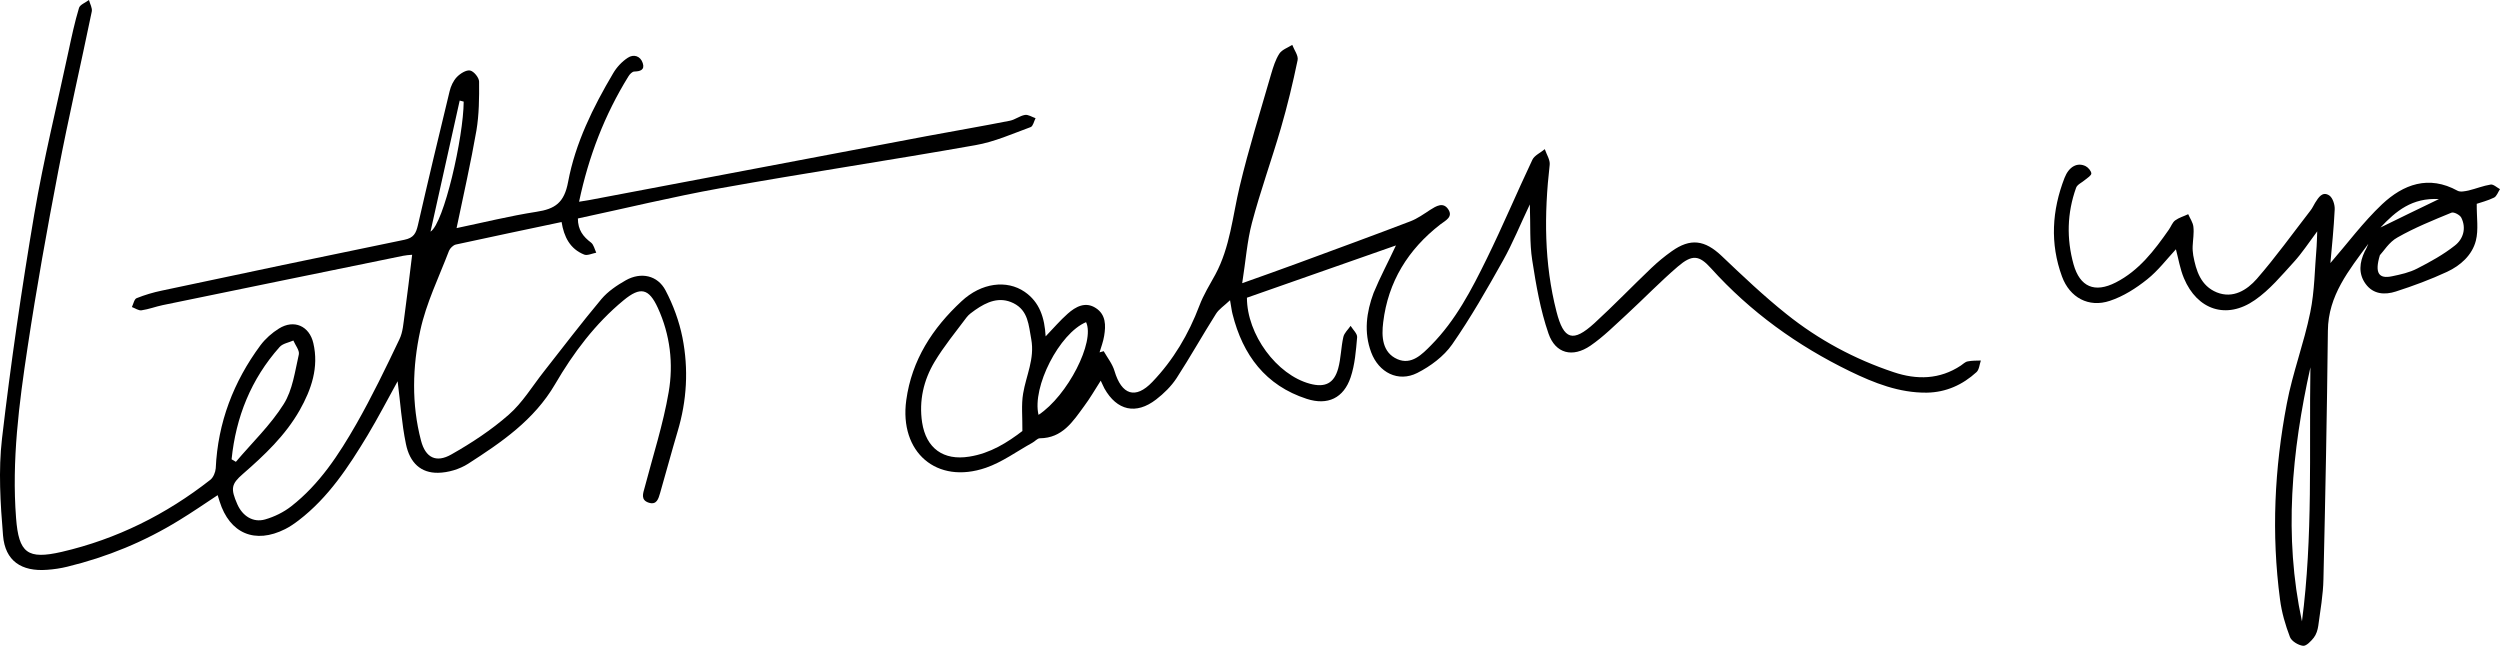<svg width="544" height="141" viewBox="0 0 544 141" fill="none" xmlns="http://www.w3.org/2000/svg">
<path d="M125.747 47.54C125.747 50.054 126.908 51.504 128.616 52.793C129.196 53.244 129.39 54.244 129.744 54.985C128.874 55.146 127.842 55.662 127.133 55.404C124.039 54.179 122.718 51.536 122.202 48.313C114.467 49.957 106.828 51.536 99.19 53.212C98.61 53.341 97.933 54.018 97.707 54.566C95.516 60.303 92.744 65.943 91.454 71.906C89.746 79.77 89.521 87.924 91.616 95.885C92.582 99.592 94.903 100.784 98.223 98.882C102.606 96.401 106.925 93.564 110.696 90.245C113.693 87.634 115.821 84.057 118.335 80.866C122.492 75.58 126.553 70.23 130.872 65.073C132.29 63.397 134.256 62.075 136.19 60.98C139.478 59.143 143.087 59.884 144.828 63.204C146.504 66.394 147.793 69.907 148.502 73.453C149.856 80.318 149.469 87.183 147.438 93.919C146.117 98.367 144.924 102.847 143.635 107.295C143.281 108.487 142.926 109.938 141.186 109.39C139.349 108.809 139.929 107.359 140.283 106.07C142.088 99.173 144.312 92.308 145.505 85.314C146.568 79.158 145.827 72.841 143.152 67.007C141.186 62.72 139.349 62.333 135.707 65.331C129.518 70.423 124.748 76.805 120.784 83.605C116.207 91.437 109.117 96.24 101.865 100.913C99.996 102.106 97.514 102.847 95.322 102.879C91.616 102.944 89.166 100.752 88.328 96.594C87.393 92.082 87.103 87.409 86.523 82.961C84.46 86.7 82.333 90.793 79.981 94.725C75.855 101.558 71.472 108.262 64.993 113.225C64.059 113.934 63.092 114.611 62.06 115.127C55.485 118.446 49.974 116.094 47.782 109.1C47.654 108.713 47.525 108.326 47.363 107.746C44.527 109.615 41.82 111.485 39.016 113.193C31.442 117.866 23.287 121.218 14.65 123.313C13.199 123.668 11.717 123.893 10.234 123.99C4.658 124.409 1.113 122.056 0.662 116.545C0.082 109.551 -0.37 102.363 0.436 95.434C2.338 79.093 4.723 62.785 7.462 46.573C9.493 34.68 12.393 22.948 14.908 11.152C15.584 7.993 16.261 4.802 17.196 1.708C17.422 0.999 18.614 0.58 19.355 0C19.581 0.838 20.129 1.773 19.968 2.514C17.583 14.085 14.908 25.591 12.684 37.194C10.234 49.925 7.946 62.688 6.012 75.516C4.143 87.828 2.531 100.236 3.498 112.742C4.078 120.348 5.98 121.798 13.425 120.09C25.382 117.318 36.115 111.968 45.784 104.394C46.429 103.878 46.88 102.75 46.944 101.912C47.396 91.953 50.812 83.058 56.678 75.129C57.742 73.711 59.192 72.421 60.707 71.487C63.962 69.456 67.314 70.907 68.184 74.678C69.409 79.931 67.765 84.733 65.219 89.246C62.093 94.757 57.548 99.044 52.843 103.137C50.329 105.329 50.135 106.295 51.65 109.744C52.778 112.29 55.066 113.773 57.677 113.032C59.708 112.451 61.738 111.452 63.382 110.163C69.538 105.361 73.728 98.915 77.531 92.275C80.947 86.281 83.945 80.06 86.91 73.84C87.683 72.26 87.78 70.326 88.038 68.522C88.618 64.235 89.134 59.948 89.682 55.436C88.941 55.501 88.296 55.533 87.716 55.662C70.279 59.239 52.843 62.785 35.406 66.394C33.859 66.717 32.376 67.297 30.797 67.522C30.152 67.619 29.411 67.071 28.702 66.813C29.024 66.137 29.218 65.073 29.733 64.88C31.506 64.171 33.343 63.623 35.213 63.236C52.778 59.497 70.376 55.791 87.974 52.181C90.036 51.762 90.52 50.763 90.939 48.99C93.163 39.257 95.483 29.555 97.836 19.854C98.094 18.758 98.642 17.566 99.415 16.76C100.124 16.018 101.446 15.181 102.284 15.342C103.122 15.503 104.25 16.921 104.25 17.759C104.282 21.304 104.25 24.914 103.67 28.395C102.445 35.421 100.866 42.383 99.351 49.635C105.217 48.41 110.922 46.992 116.723 46.089C120.784 45.477 122.782 44.123 123.62 39.579C125.2 31.134 129.035 23.367 133.418 15.954C134.192 14.633 135.32 13.408 136.609 12.57C137.866 11.732 139.349 12.151 139.864 13.73C140.348 15.213 139.316 15.535 138.027 15.567C137.576 15.567 137.028 16.147 136.738 16.631C131.581 24.979 128.1 33.971 126.005 43.898C126.94 43.736 127.649 43.64 128.358 43.511C152.789 38.87 177.219 34.261 201.65 29.62C207.677 28.492 213.736 27.46 219.763 26.268C220.891 26.042 221.89 25.204 223.019 25.011C223.728 24.882 224.566 25.462 225.339 25.72C224.985 26.397 224.791 27.46 224.275 27.654C220.311 29.104 216.379 30.877 212.254 31.586C193.753 34.873 175.157 37.645 156.689 40.965C146.31 42.834 136.126 45.316 125.747 47.54ZM50.393 99.946C50.715 100.14 51.038 100.333 51.328 100.494C54.841 96.336 58.87 92.501 61.738 87.924C63.672 84.862 64.188 80.801 65.026 77.127C65.219 76.257 64.252 75.097 63.833 74.097C62.834 74.549 61.513 74.742 60.836 75.516C54.615 82.51 51.328 90.76 50.393 99.946ZM100.898 22.11C100.608 22.046 100.318 21.981 100.028 21.884C97.9 31.392 95.805 40.9 93.678 50.408C96.579 48.636 100.866 29.845 100.898 22.11Z" fill="black"/>
<path d="M303.756 53.405C293.088 57.144 282.194 60.979 271.332 64.782C271.332 72.775 277.81 81.574 285.062 83.508C288.318 84.378 290.284 83.444 291.186 80.188C291.798 77.964 291.798 75.579 292.314 73.323C292.507 72.453 293.345 71.712 293.893 70.906C294.409 71.744 295.376 72.614 295.311 73.388C295.054 76.321 294.828 79.35 293.893 82.122C292.379 86.602 288.93 88.278 284.353 86.796C275.393 83.895 270.43 77.255 268.206 68.36C268.012 67.651 267.948 66.909 267.658 65.33C266.369 66.555 265.241 67.264 264.596 68.295C261.663 72.936 258.988 77.707 256.023 82.283C254.862 84.056 253.251 85.635 251.575 86.924C247.192 90.309 243.034 89.342 240.327 84.539C240.101 84.12 239.908 83.637 239.521 82.831C238.199 84.894 237.168 86.699 235.911 88.375C233.462 91.727 231.173 95.337 226.274 95.369C225.726 95.369 225.178 96.078 224.598 96.368C221.279 98.205 218.088 100.558 214.542 101.783C203.81 105.489 195.655 98.398 197.202 87.086C198.395 78.319 202.939 71.389 209.224 65.556C213.575 61.495 219.087 60.85 222.954 63.493C226.242 65.749 227.306 69.166 227.531 73.194C229.239 71.422 230.69 69.713 232.334 68.263C234.074 66.716 236.201 65.556 238.457 67.038C240.649 68.457 240.649 70.809 240.262 73.098C240.069 74.322 239.618 75.483 239.263 76.675C239.553 76.579 239.875 76.514 240.165 76.417C240.971 77.835 242.067 79.189 242.518 80.736C244.065 85.925 247.063 86.957 250.737 83.121C255.314 78.351 258.633 72.743 260.986 66.523C261.889 64.138 263.242 61.946 264.467 59.722C267.69 53.727 268.206 47.023 269.753 40.577C271.719 32.326 274.265 24.204 276.618 16.05C277.069 14.535 277.553 12.956 278.391 11.667C278.971 10.796 280.228 10.377 281.195 9.765C281.614 10.893 282.581 12.118 282.355 13.117C281.324 18.081 280.131 23.044 278.713 27.911C276.715 34.776 274.265 41.544 272.428 48.474C271.364 52.502 271.074 56.757 270.301 61.624C274.974 59.948 278.777 58.626 282.581 57.208C290.703 54.211 298.825 51.245 306.914 48.151C308.429 47.571 309.815 46.572 311.201 45.67C312.522 44.832 314.037 43.897 315.133 45.541C316.261 47.217 314.521 47.99 313.425 48.828C306.399 54.275 302.048 61.301 300.984 70.132C300.597 73.227 300.758 76.707 304.078 78.158C307.14 79.479 309.428 77.126 311.427 75.096C316.777 69.681 320.226 63.01 323.513 56.306C326.994 49.215 330.056 41.931 333.44 34.776C333.891 33.809 335.245 33.229 336.147 32.455C336.534 33.615 337.34 34.808 337.211 35.872C335.986 46.604 335.986 57.273 338.693 67.812C340.273 73.968 342.271 74.58 346.944 70.326C351.167 66.458 355.163 62.3 359.321 58.336C360.707 57.015 362.189 55.79 363.736 54.694C367.83 51.761 370.956 52.212 374.63 55.693C379.207 60.044 383.784 64.395 388.715 68.328C395.709 73.936 403.573 78.158 412.082 80.994C417.077 82.67 422.073 82.606 426.682 79.544C427.166 79.221 427.617 78.738 428.165 78.641C429.099 78.448 430.099 78.48 431.033 78.448C430.743 79.286 430.679 80.414 430.099 80.962C427.069 83.734 423.459 85.377 419.269 85.442C413.274 85.506 407.827 83.347 402.574 80.801C391.1 75.225 380.883 67.876 372.31 58.368C369.731 55.5 368.216 55.339 365.122 57.982C361.287 61.269 357.742 64.943 354.003 68.392C351.424 70.745 348.943 73.259 346.074 75.225C342.207 77.868 338.468 76.965 336.953 72.582C335.18 67.457 334.246 62.01 333.408 56.596C332.828 52.857 333.053 48.989 332.892 44.477C330.765 48.957 329.153 52.954 327.058 56.692C323.577 62.913 320.032 69.133 315.971 74.967C314.166 77.545 311.265 79.705 308.397 81.155C304.239 83.25 300.017 81.058 298.373 76.675C296.73 72.292 297.342 67.909 298.889 63.751C300.307 60.302 302.144 56.886 303.756 53.405ZM222.471 93.79C222.503 90.695 222.213 88.085 222.632 85.635C223.277 81.735 225.178 78.093 224.405 73.839C223.825 70.745 223.76 67.586 220.537 65.975C217.475 64.46 214.736 65.685 212.19 67.457C211.513 67.941 210.804 68.424 210.32 69.069C207.935 72.26 205.389 75.354 203.358 78.738C200.973 82.734 199.942 87.182 200.651 91.92C201.521 97.56 205.292 100.268 210.9 99.365C215.509 98.656 219.28 96.239 222.471 93.79ZM225.984 90.276C232.301 86.119 238.328 74.355 236.33 70.1C230.529 72.517 224.534 84.217 225.984 90.276Z" fill="black"/>
<path d="M515.346 53.052C511.156 58.789 506.611 64.268 506.547 71.971C506.353 89.988 505.999 108.037 505.58 126.053C505.515 129.437 504.903 132.822 504.452 136.206C504.323 137.076 504.033 138.043 503.485 138.752C502.873 139.526 501.841 140.621 501.132 140.525C500.101 140.396 498.65 139.526 498.296 138.623C497.297 136.012 496.491 133.241 496.136 130.469C494.235 116.159 494.912 101.913 497.619 87.796C498.876 81.124 501.358 74.646 502.711 67.974C503.678 63.301 503.678 58.402 504.097 53.632C504.162 52.762 504.162 51.859 504.226 50.344C502.325 52.891 500.906 55.082 499.166 56.984C496.491 59.917 493.88 63.075 490.657 65.299C484.501 69.586 478.12 67.459 475.219 60.529C474.381 58.531 474.026 56.307 473.479 54.244C471.48 56.404 469.579 58.918 467.226 60.787C464.809 62.721 462.037 64.493 459.104 65.46C454.495 67.007 450.369 64.751 448.693 60.175C446.051 52.987 446.502 45.768 449.241 38.709C450.208 36.227 452.045 35.261 453.85 36.163C454.398 36.453 455.043 37.194 455.075 37.742C455.075 38.194 454.237 38.709 453.721 39.128C453.077 39.708 452.013 40.127 451.755 40.869C449.789 46.348 449.66 51.956 451.207 57.532C452.593 62.431 455.784 63.817 460.393 61.464C465.453 58.885 468.773 54.502 471.931 49.99C472.415 49.313 472.705 48.41 473.317 47.959C474.155 47.347 475.219 47.057 476.154 46.606C476.54 47.508 477.185 48.41 477.282 49.345C477.443 50.731 477.185 52.149 477.121 53.567C477.088 54.244 477.153 54.889 477.249 55.566C477.862 58.918 478.893 62.205 482.374 63.623C485.919 65.041 488.949 63.108 491.076 60.69C495.202 55.952 498.876 50.828 502.744 45.832C503.163 45.316 503.42 44.704 503.775 44.124C504.516 42.964 505.354 41.545 506.869 42.545C507.61 43.06 508.094 44.575 508.029 45.606C507.836 49.635 507.417 53.664 507.095 57.242C510.737 53.052 514.185 48.378 518.343 44.446C522.952 40.127 528.463 38.032 534.781 41.513C535.393 41.836 536.392 41.61 537.166 41.449C538.777 41.062 540.356 40.417 541.968 40.16C542.58 40.063 543.322 40.804 543.998 41.159C543.579 41.771 543.289 42.706 542.709 42.996C541.323 43.673 539.776 44.059 538.938 44.349C538.906 47.315 539.357 49.99 538.745 52.375C537.939 55.533 535.393 57.789 532.492 59.143C528.882 60.819 525.144 62.205 521.34 63.43C518.955 64.203 516.441 64.074 514.766 61.786C513.122 59.53 513.444 57.08 514.572 54.695C514.927 54.115 515.12 53.6 515.346 53.052ZM500.906 135.207C503.324 116.835 502.454 98.367 502.744 79.932C498.683 98.271 496.91 116.642 500.906 135.207ZM517.86 55.533C516.667 59.498 517.666 60.722 520.535 60.11C522.404 59.723 524.306 59.304 525.982 58.434C528.818 56.984 531.686 55.404 534.168 53.438C536.005 52.02 536.714 49.667 535.586 47.379C535.296 46.767 533.943 46.058 533.427 46.283C529.43 47.927 525.434 49.538 521.695 51.666C519.858 52.665 518.633 54.728 517.86 55.533ZM530.719 43.318C524.886 42.996 521.373 45.897 517.989 49.506C522.178 47.444 526.175 45.51 530.719 43.318Z" fill="black"/>
</svg>
